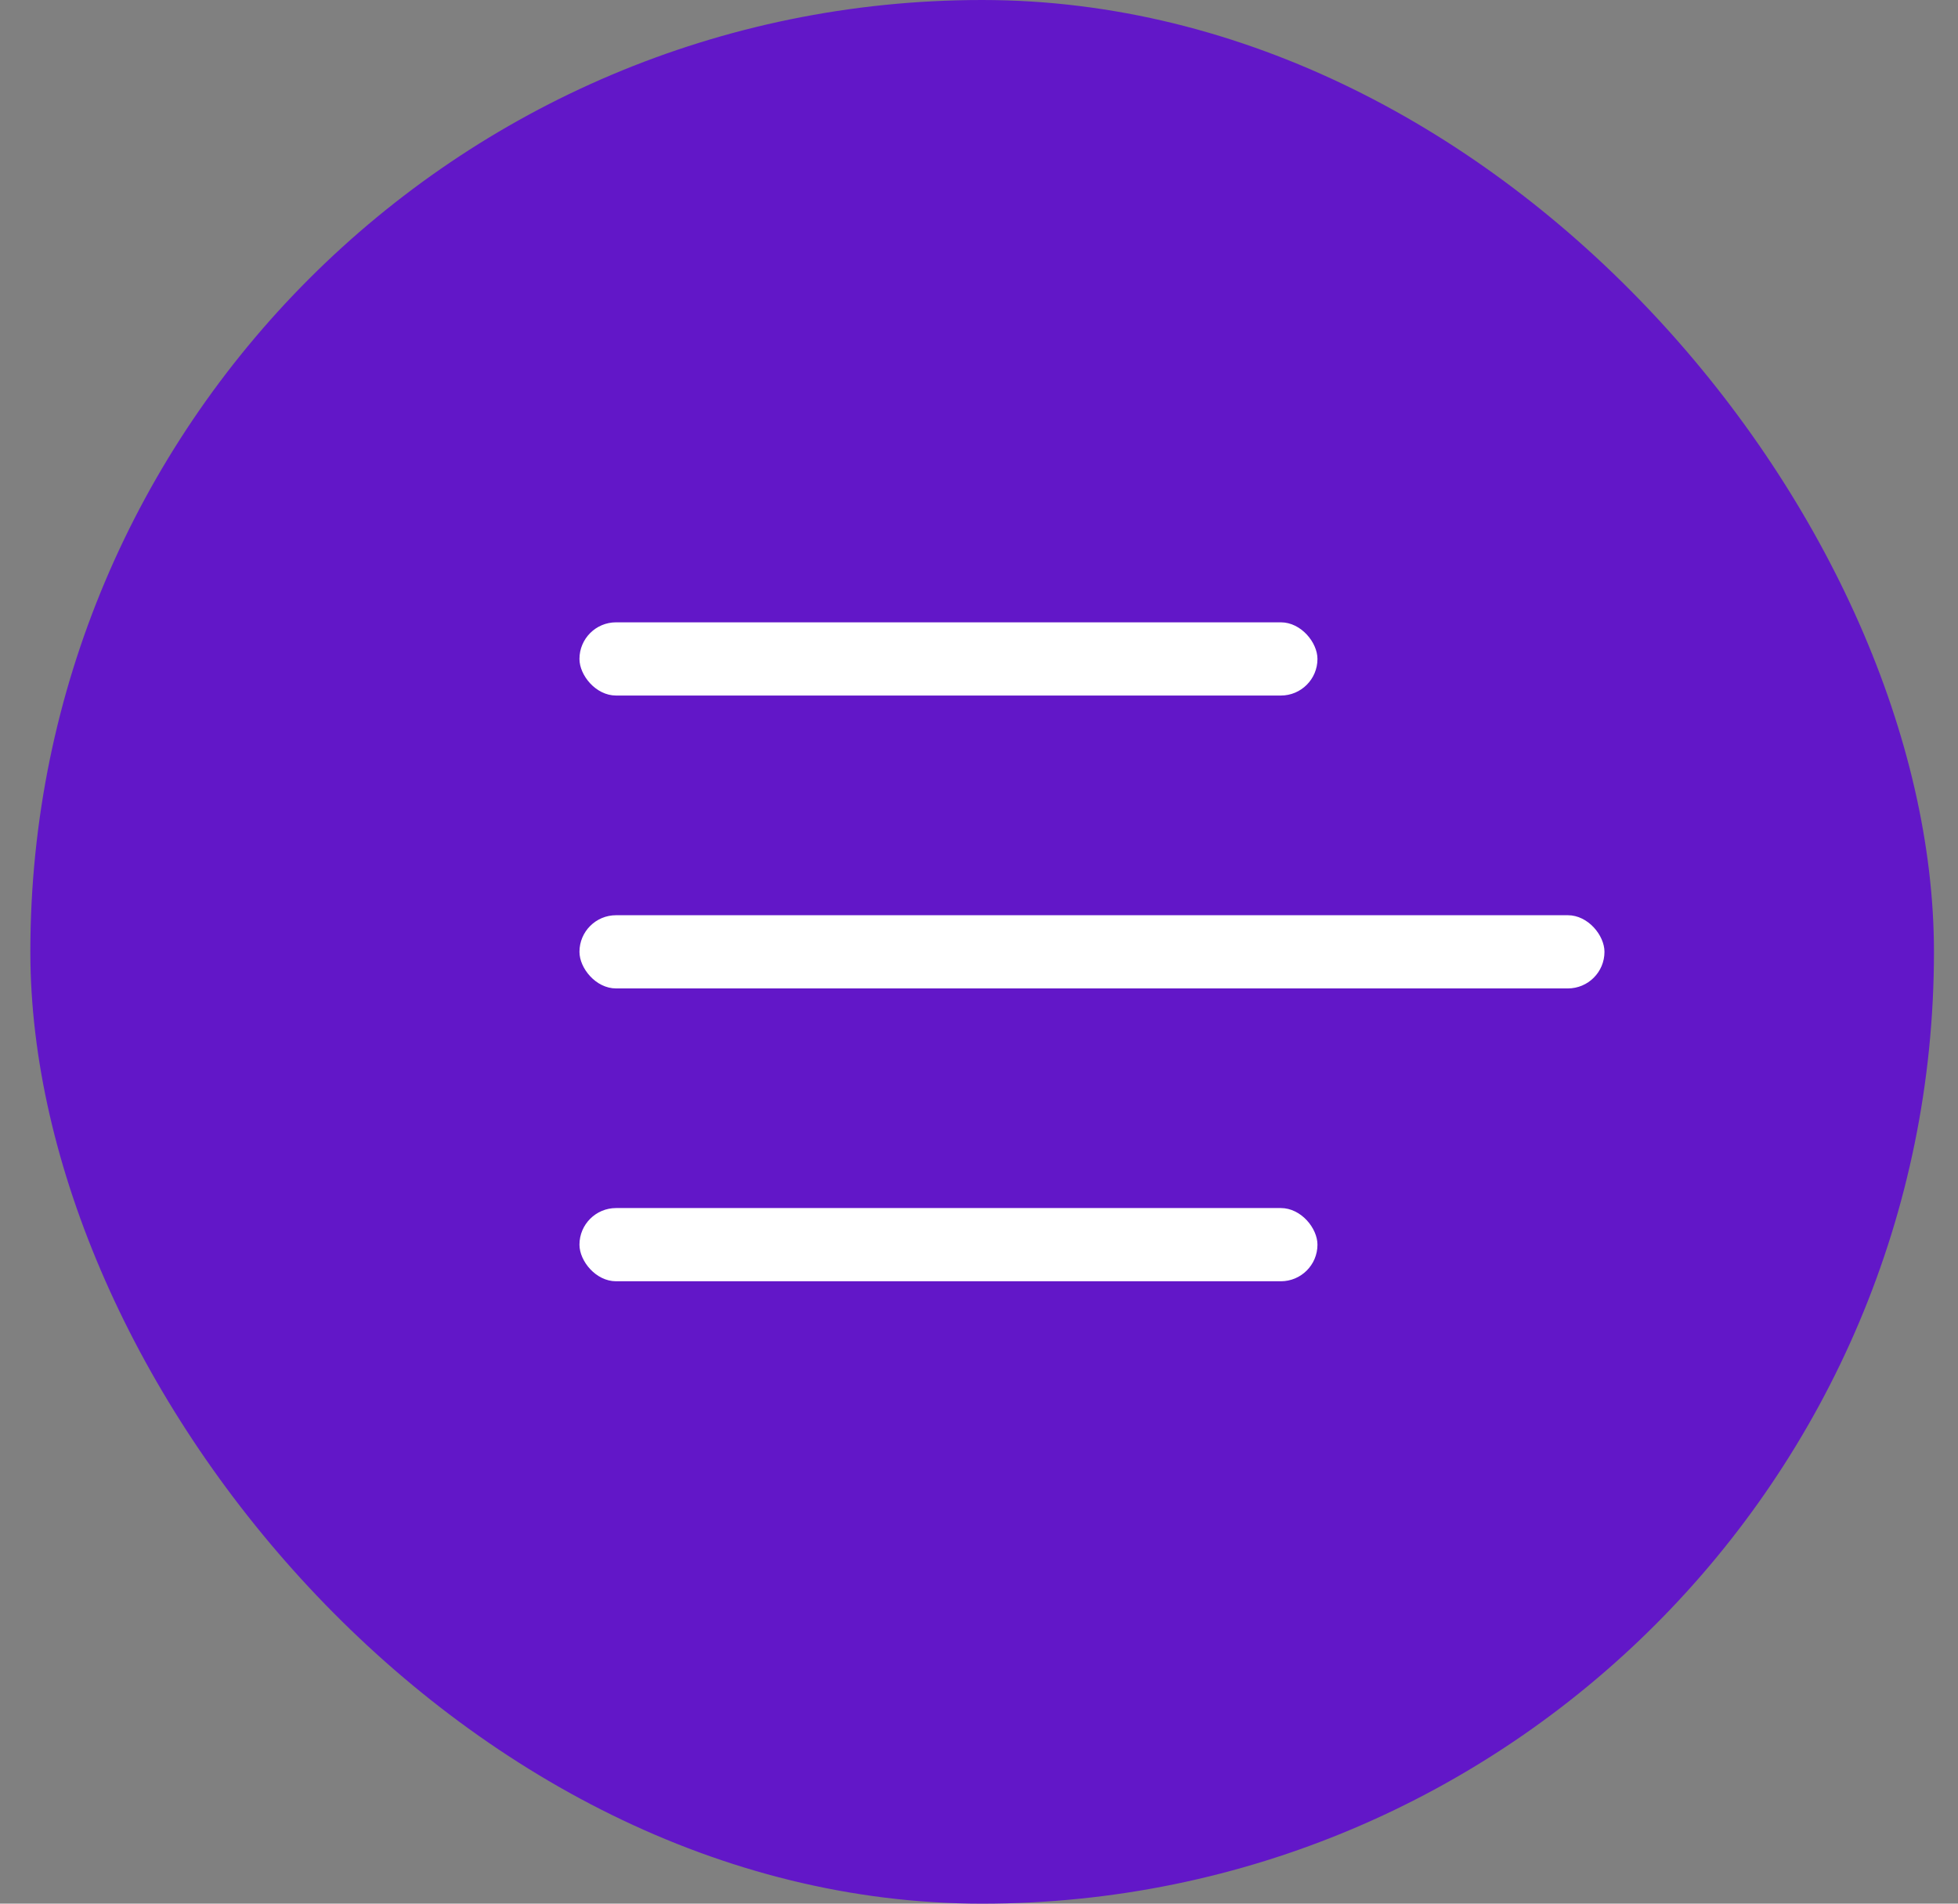 <?xml version="1.0" encoding="UTF-8"?> <svg xmlns="http://www.w3.org/2000/svg" width="36" height="35" viewBox="0 0 36 35" fill="none"><rect x="0" y="0" width="36" height="35" fill="#808080" stroke="none"/><rect x="0.558" width="35" height="35" rx="17.5" fill="#6217C8"></rect><rect x="10.654" y="22.211" width="13.569" height="1.346" rx="0.673" fill="white"></rect><rect x="10.654" y="16.827" width="18.846" height="1.346" rx="0.673" fill="white"></rect><rect x="10.654" y="11.442" width="13.569" height="1.346" rx="0.673" fill="white"></rect></svg> 